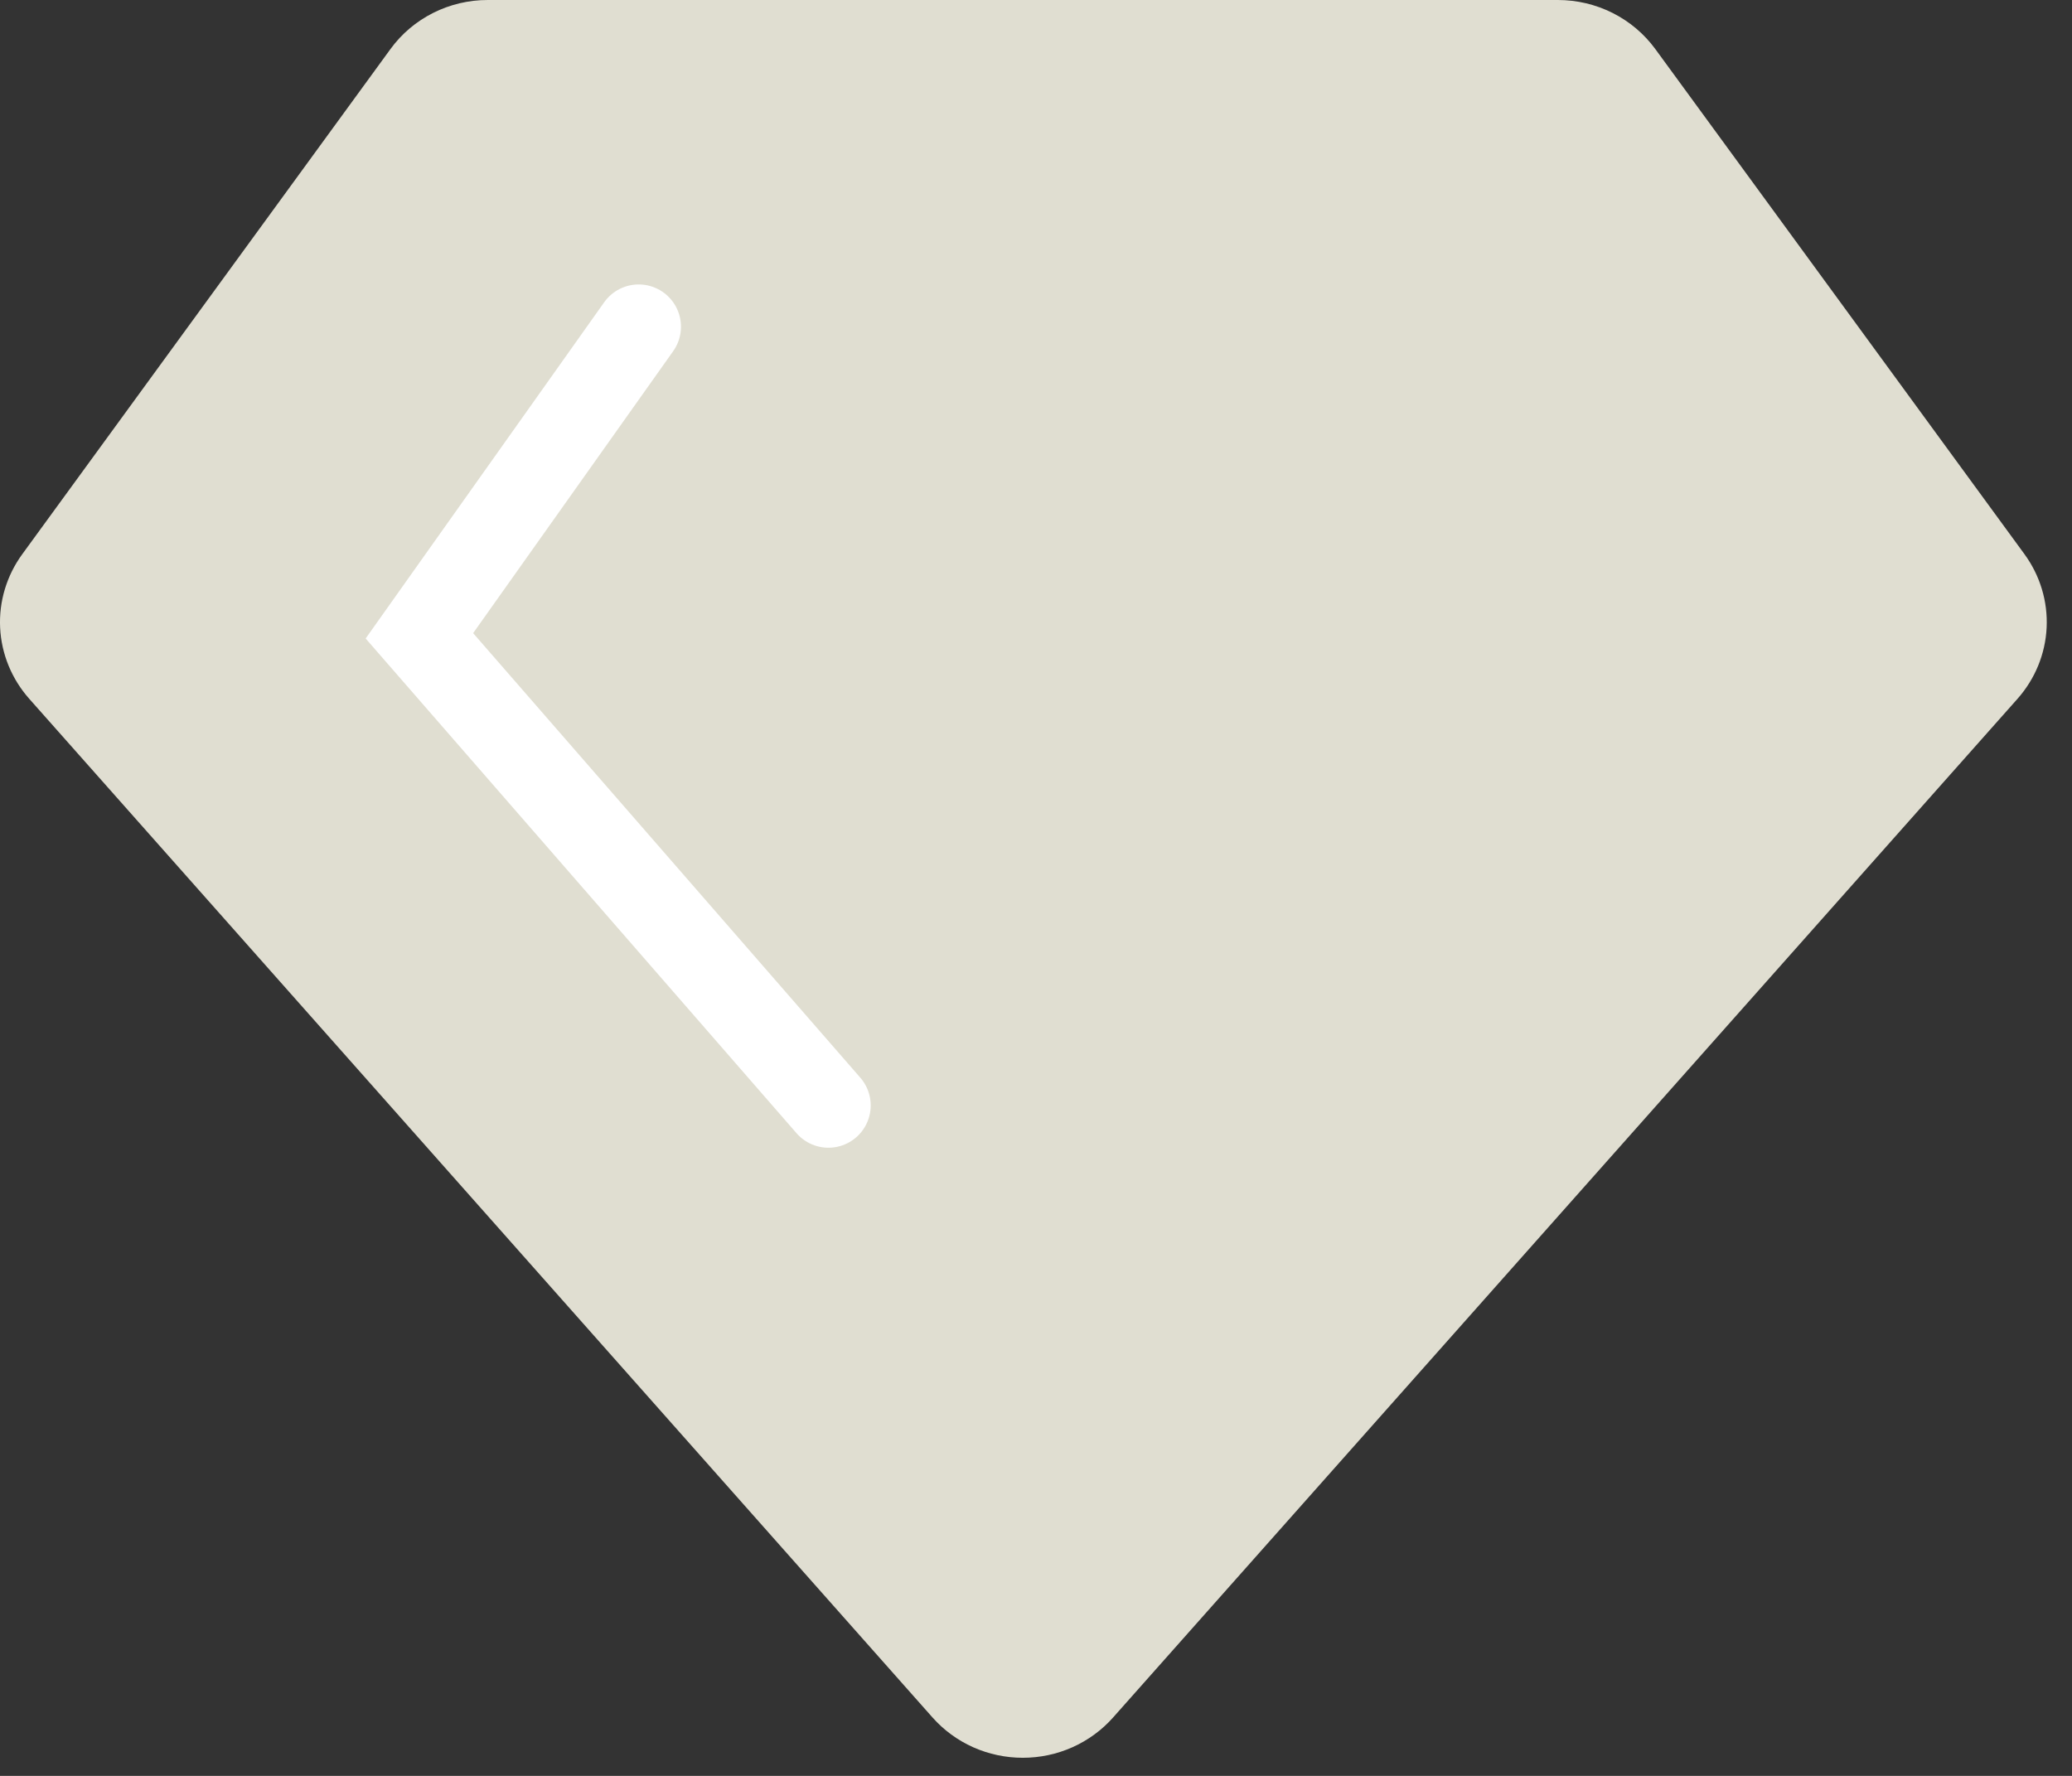<svg xmlns="http://www.w3.org/2000/svg" fill="none" viewBox="0 0 49 42" height="42" width="49">
<rect x="0" y="0" width="49" height="42" fill="#333333" stroke="none"/>
<path fill="#E0DED1" d="M0.527 13.106L9.237 1.156C9.498 0.798 9.844 0.506 10.244 0.305C10.644 0.104 11.088 -0.001 11.538 2.63721e-06H36.841C37.291 -0 37.735 0.105 38.135 0.306C38.535 0.507 38.881 0.799 39.143 1.156L47.876 13.106C48.245 13.612 48.43 14.224 48.4 14.845C48.37 15.465 48.127 16.058 47.711 16.527L26.323 40.619C26.058 40.918 25.73 41.158 25.361 41.323C24.993 41.487 24.593 41.572 24.188 41.572C23.783 41.572 23.383 41.487 23.014 41.323C22.646 41.158 22.318 40.918 22.053 40.619L0.692 16.527C0.276 16.058 0.033 15.465 0.003 14.845C-0.027 14.224 0.158 13.612 0.527 13.106V13.106Z"></path>
<path stroke-linecap="round" stroke-miterlimit="10" stroke-width="2" stroke="white" d="M19.591 26.144L9.918 15.037L15.104 7.727"></path>
</svg>
